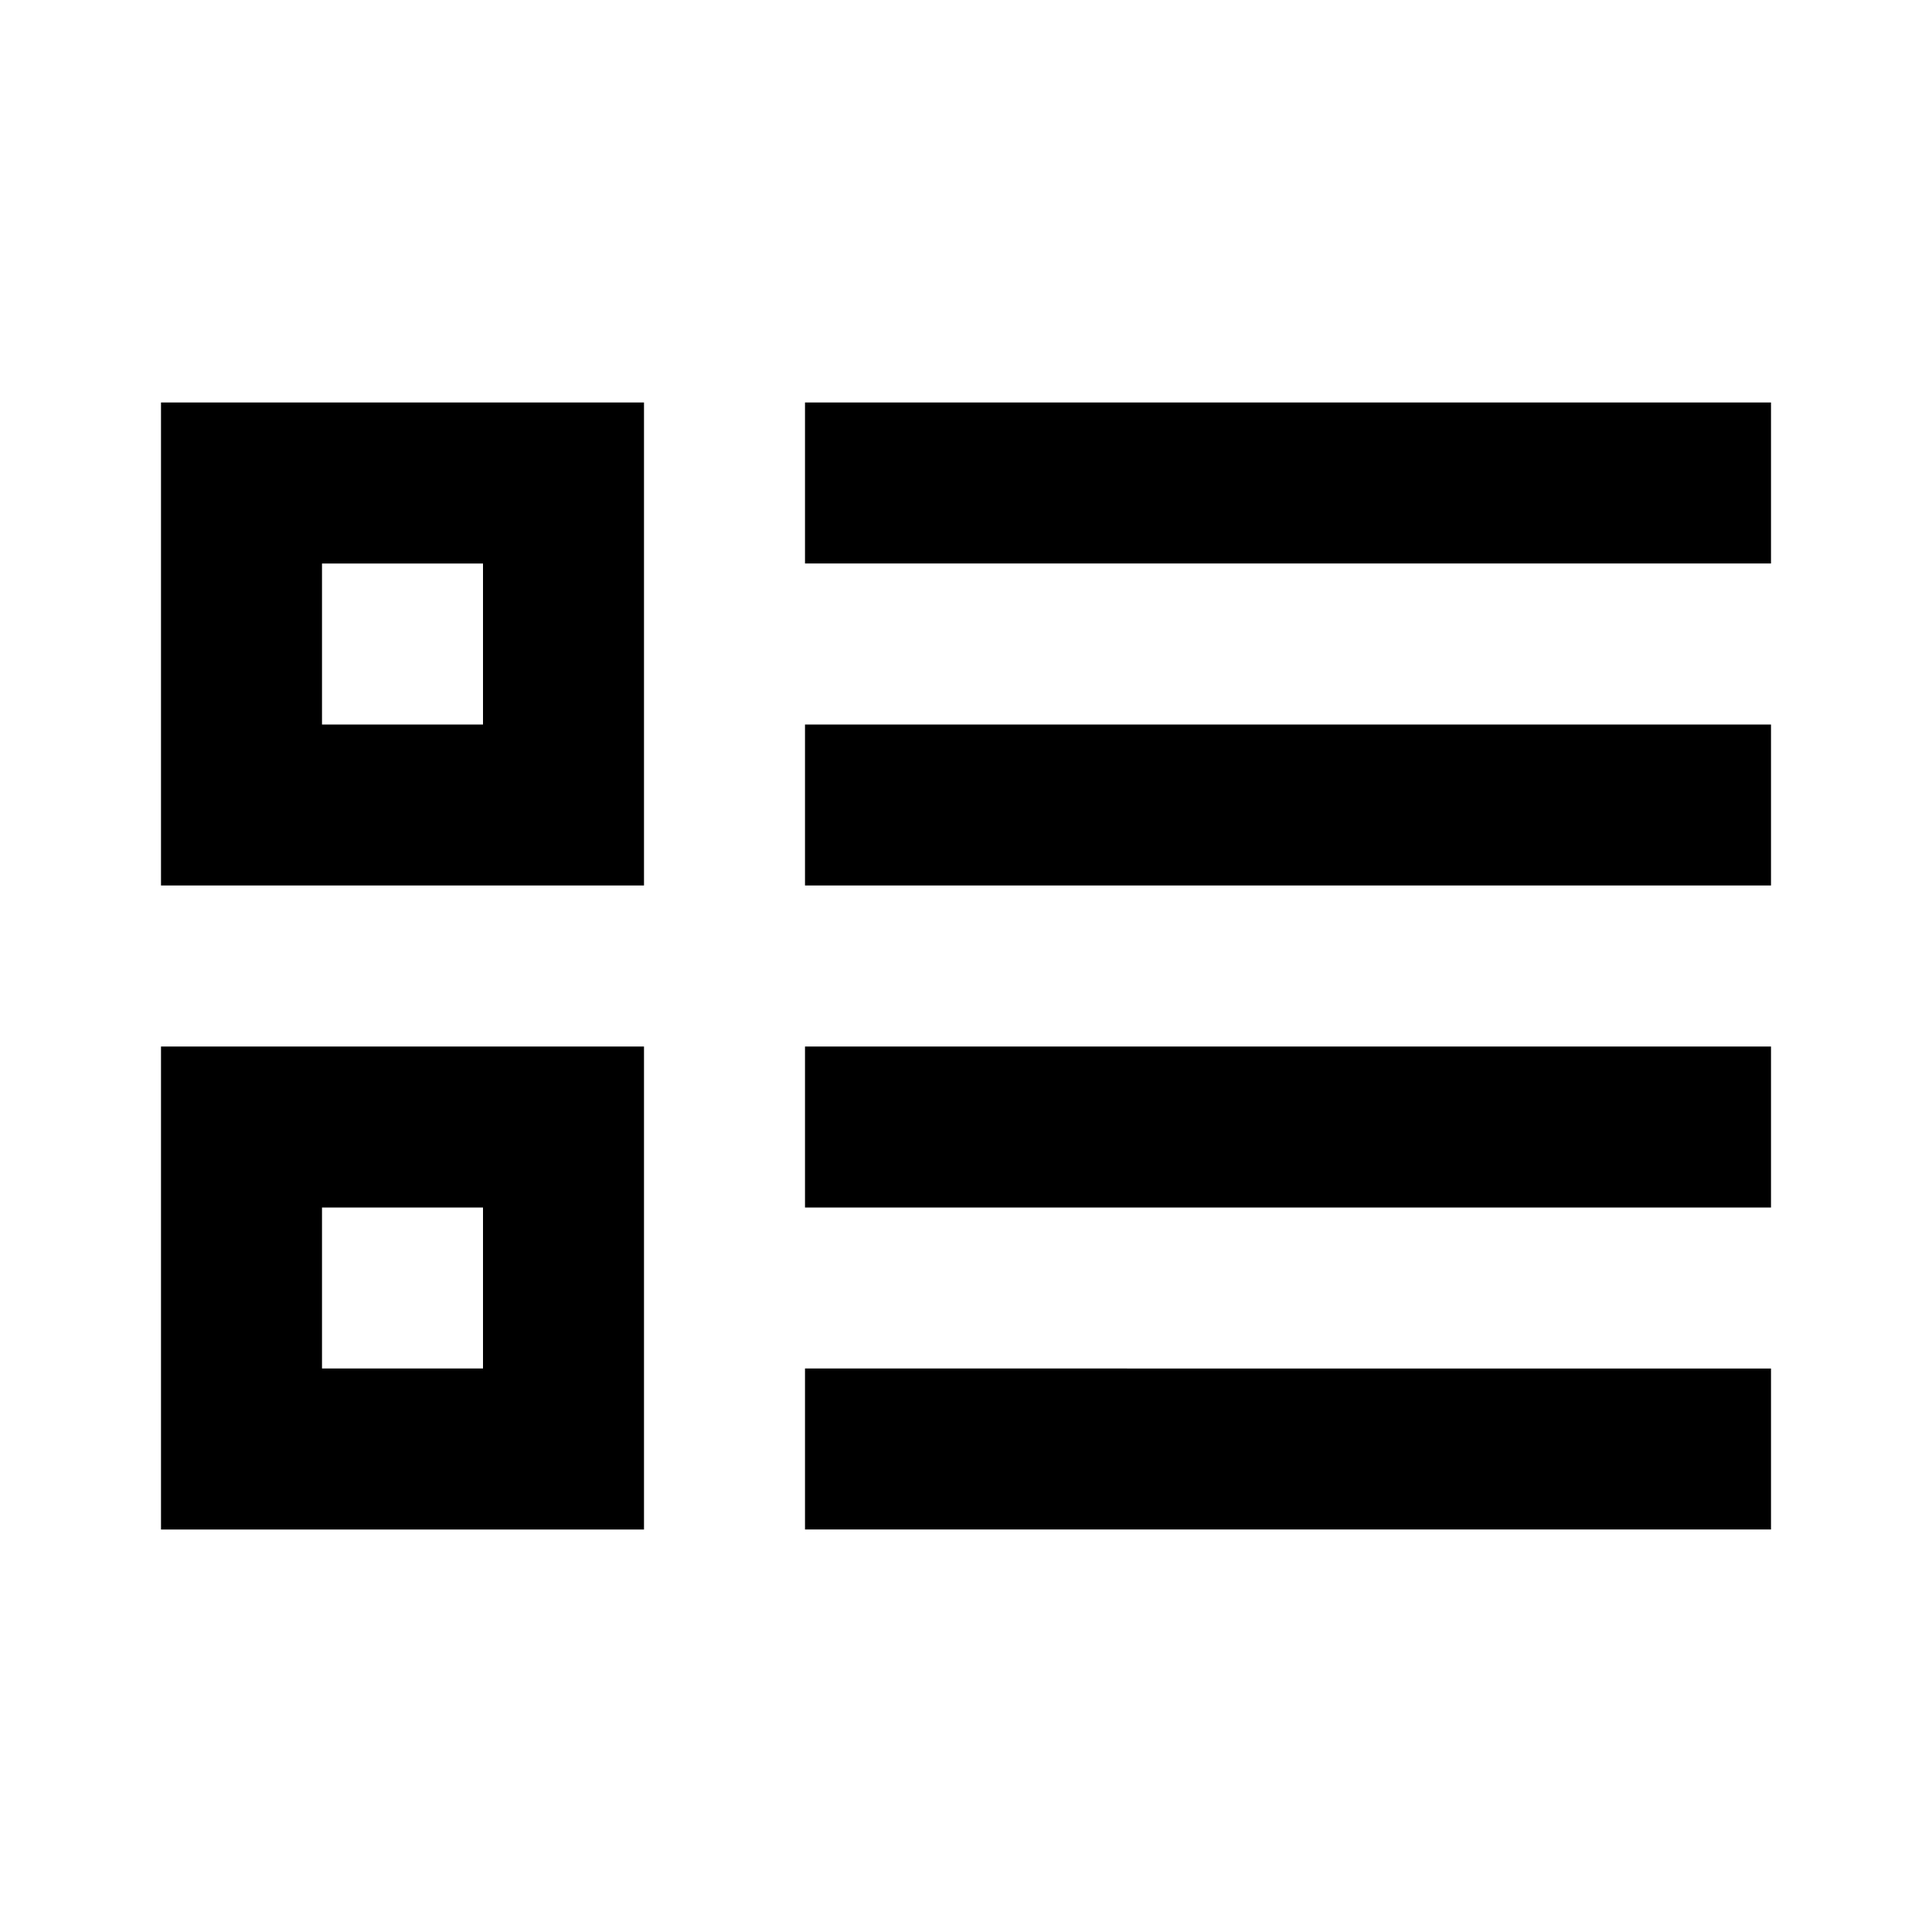 <?xml version="1.0" encoding="utf-8"?>
<svg width="800px" height="800px" viewBox="0 0 24 24" fill="none" xmlns="http://www.w3.org/2000/svg">
    <path d="M2 11V5h6v6H2zm4-2V7H4v2h2zm16-4H10v2h12V5zm0 4H10v2h12V9zm-12 4h12v2H10v-2zm12 4H10v2h12v-2zM2 13v6h6v-6H2zm4 2v2H4v-2h2z" fill="#000000"/>
</svg>